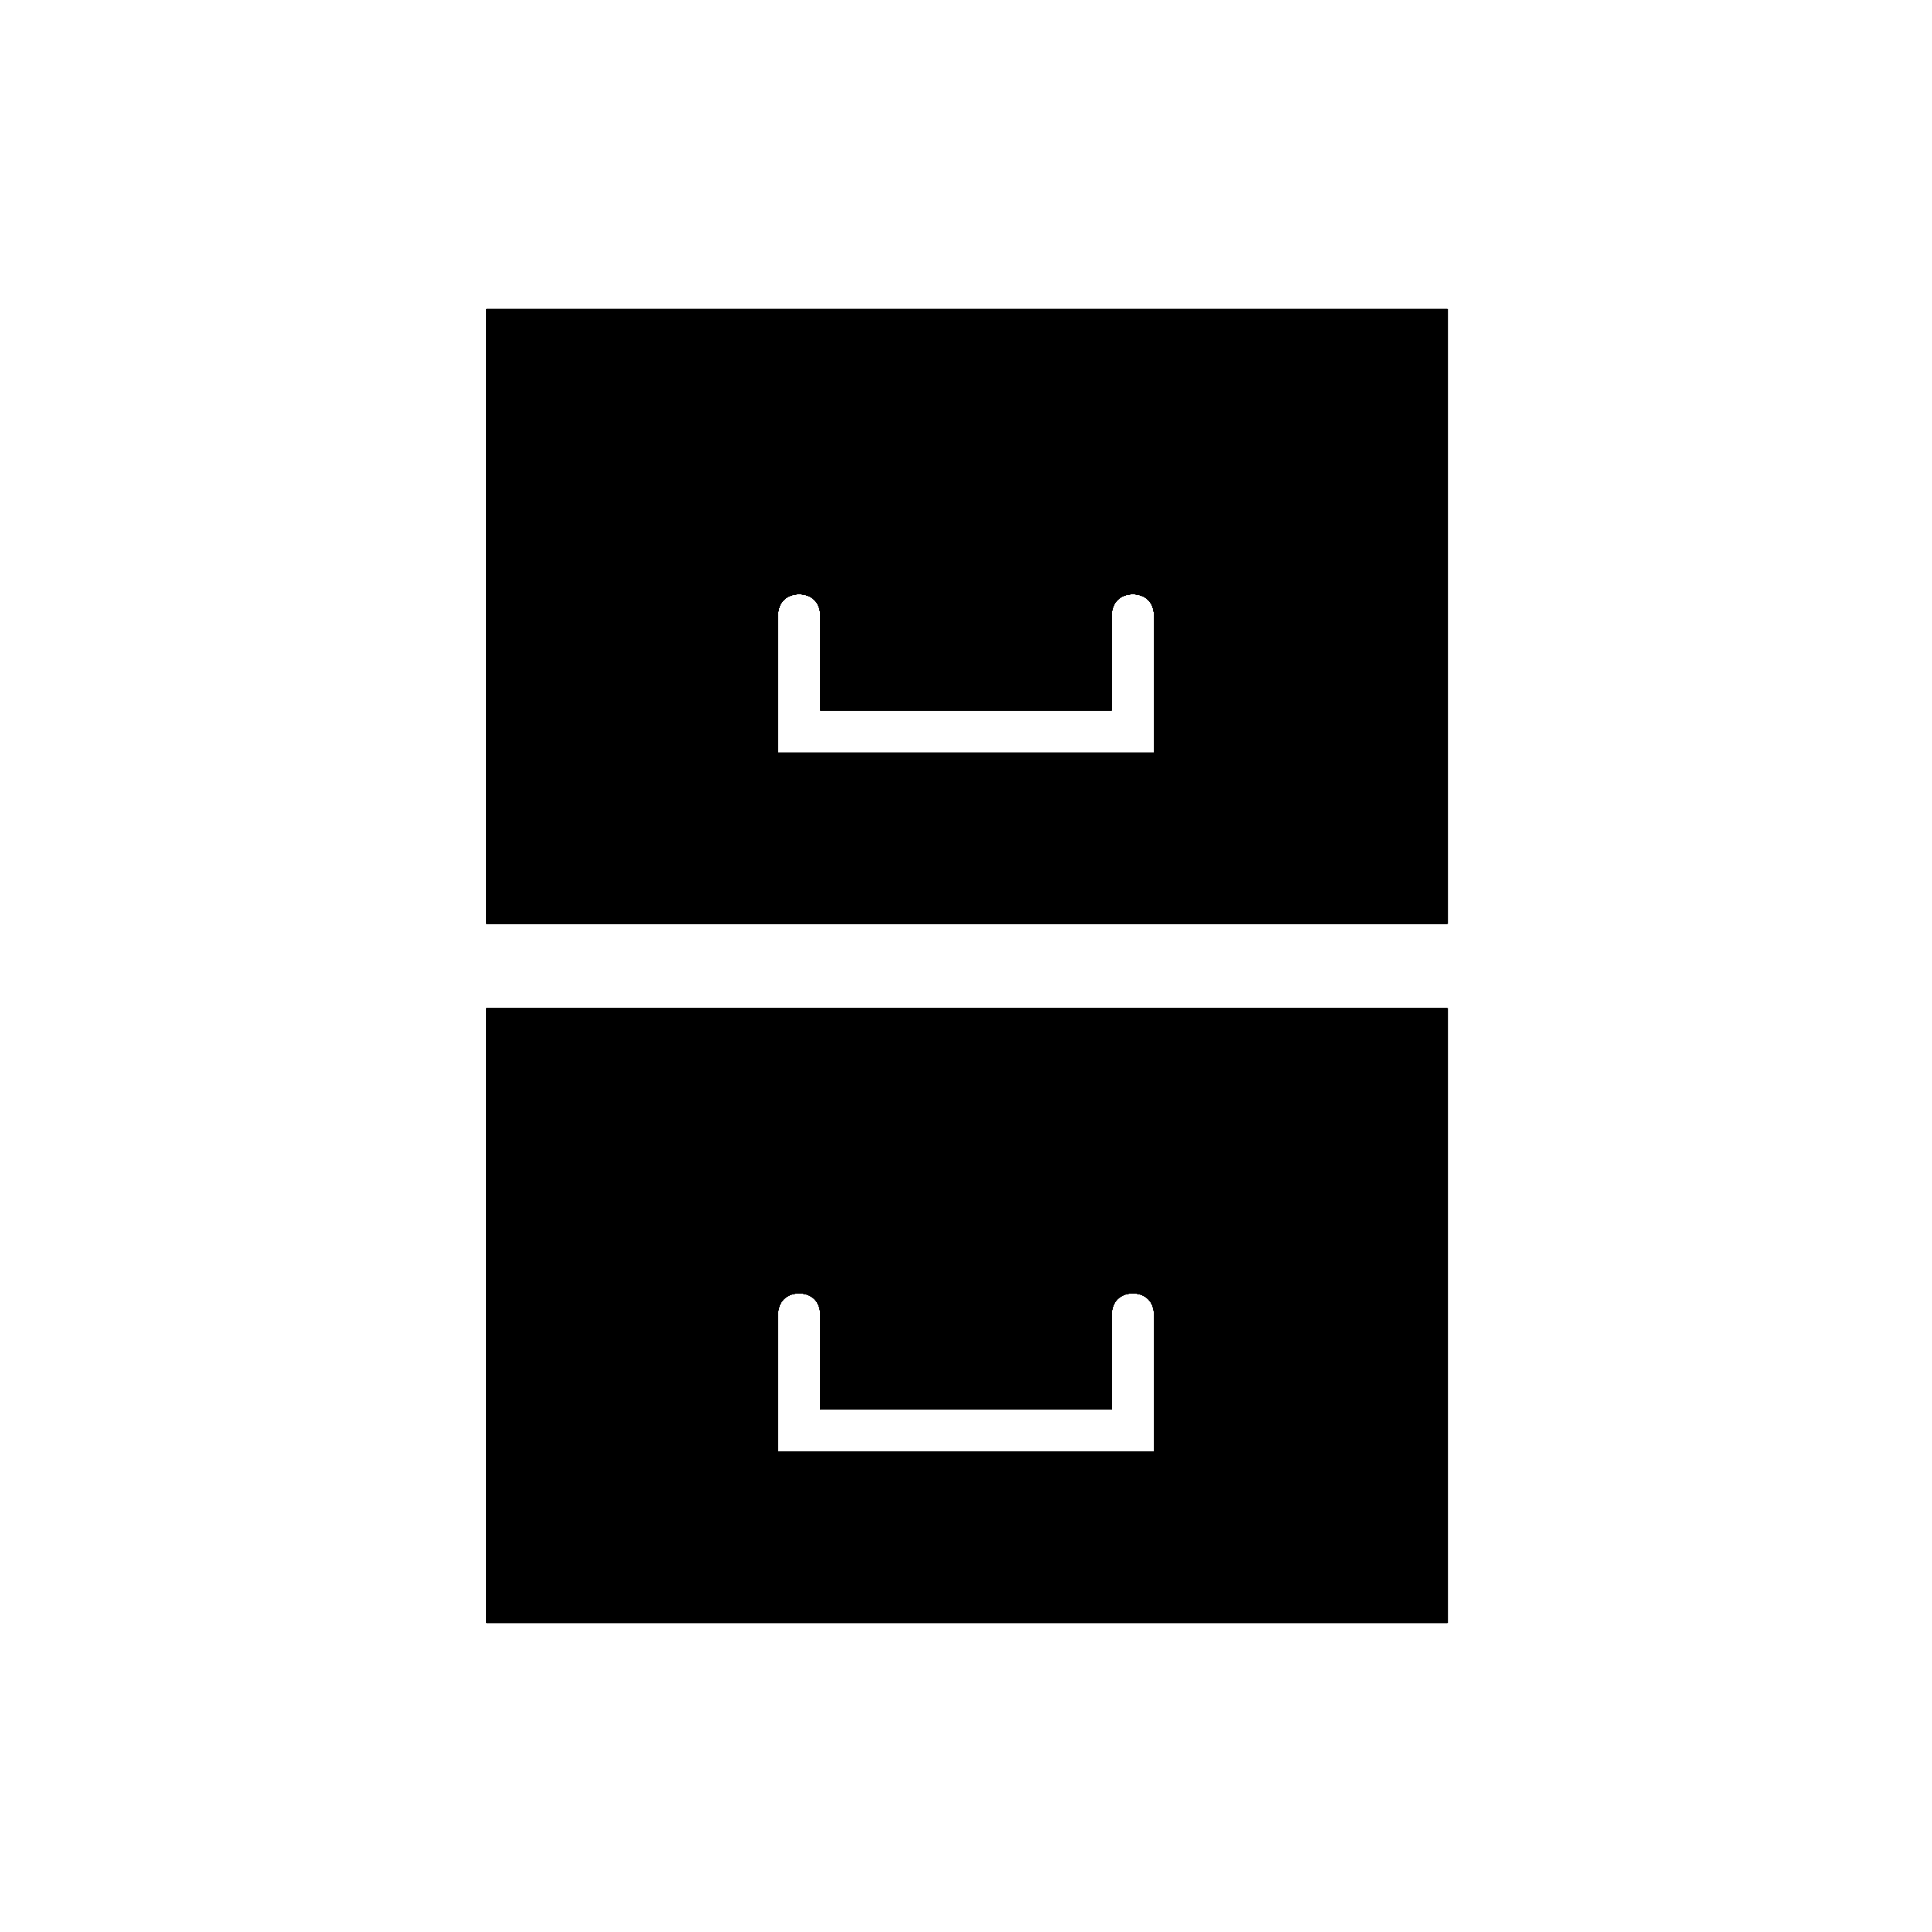 <?xml version="1.0" encoding="UTF-8"?>
<!-- Uploaded to: SVG Find, www.svgrepo.com, Generator: SVG Find Mixer Tools -->
<svg fill="#000000" width="800px" height="800px" version="1.1" viewBox="144 144 512 512" xmlns="http://www.w3.org/2000/svg">
 <g>
  <path d="m272.93 225.91v162.9h254.7v-162.9zm176.89 117.55h-99.645v-36.387c0-3.359 2.238-5.598 5.598-5.598 3.359 0 5.598 2.238 5.598 5.598v25.191h77.25v-25.191c0-3.359 2.238-5.598 5.598-5.598s5.598 2.238 5.598 5.598z"/>
  <path d="m272.93 411.2v162.9h254.7v-162.9zm176.89 117.55h-99.645v-36.387c0-3.359 2.238-5.598 5.598-5.598 3.359 0 5.598 2.238 5.598 5.598l0.004 25.191h77.25v-25.191c0-3.359 2.238-5.598 5.598-5.598s5.598 2.238 5.598 5.598z"/>
  <path d="m272.93 225.91v162.9h254.7v-162.9zm176.89 117.55h-99.645v-36.387c0-3.359 2.238-5.598 5.598-5.598 3.359 0 5.598 2.238 5.598 5.598v25.191h77.25v-25.191c0-3.359 2.238-5.598 5.598-5.598s5.598 2.238 5.598 5.598z"/>
  <path d="m272.93 411.2v162.9h254.7v-162.9zm176.89 117.55h-99.645v-36.387c0-3.359 2.238-5.598 5.598-5.598 3.359 0 5.598 2.238 5.598 5.598l0.004 25.191h77.25v-25.191c0-3.359 2.238-5.598 5.598-5.598s5.598 2.238 5.598 5.598z"/>
  <path d="m272.93 225.91v162.9h254.7v-162.9zm176.89 117.55h-99.645v-36.387c0-3.359 2.238-5.598 5.598-5.598 3.359 0 5.598 2.238 5.598 5.598v25.191h77.25v-25.191c0-3.359 2.238-5.598 5.598-5.598s5.598 2.238 5.598 5.598z"/>
  <path d="m272.93 411.2v162.9h254.7v-162.9zm176.89 117.55h-99.645v-36.387c0-3.359 2.238-5.598 5.598-5.598 3.359 0 5.598 2.238 5.598 5.598l0.004 25.191h77.25v-25.191c0-3.359 2.238-5.598 5.598-5.598s5.598 2.238 5.598 5.598z"/>
  <path d="m272.93 225.91v162.9h254.7v-162.9zm176.89 117.55h-99.645v-36.387c0-3.359 2.238-5.598 5.598-5.598 3.359 0 5.598 2.238 5.598 5.598v25.191h77.25v-25.191c0-3.359 2.238-5.598 5.598-5.598s5.598 2.238 5.598 5.598z"/>
  <path d="m272.93 411.2v162.9h254.7v-162.9zm176.89 117.55h-99.645v-36.387c0-3.359 2.238-5.598 5.598-5.598 3.359 0 5.598 2.238 5.598 5.598l0.004 25.191h77.25v-25.191c0-3.359 2.238-5.598 5.598-5.598s5.598 2.238 5.598 5.598z"/>
  <path d="m272.93 225.91v162.9h254.7v-162.9zm176.89 117.55h-99.645v-36.387c0-3.359 2.238-5.598 5.598-5.598 3.359 0 5.598 2.238 5.598 5.598v25.191h77.25v-25.191c0-3.359 2.238-5.598 5.598-5.598s5.598 2.238 5.598 5.598z"/>
  <path d="m272.93 411.2v162.9h254.7v-162.9zm176.89 117.55h-99.645v-36.387c0-3.359 2.238-5.598 5.598-5.598 3.359 0 5.598 2.238 5.598 5.598l0.004 25.191h77.25v-25.191c0-3.359 2.238-5.598 5.598-5.598s5.598 2.238 5.598 5.598z"/>
  <path d="m272.93 225.91v162.9h254.7v-162.9zm176.89 117.55h-99.645v-36.387c0-3.359 2.238-5.598 5.598-5.598 3.359 0 5.598 2.238 5.598 5.598v25.191h77.25v-25.191c0-3.359 2.238-5.598 5.598-5.598s5.598 2.238 5.598 5.598z"/>
  <path d="m272.93 411.2v162.9h254.7v-162.9zm176.89 117.55h-99.645v-36.387c0-3.359 2.238-5.598 5.598-5.598 3.359 0 5.598 2.238 5.598 5.598l0.004 25.191h77.25v-25.191c0-3.359 2.238-5.598 5.598-5.598s5.598 2.238 5.598 5.598z"/>
  <path d="m272.93 225.91v162.9h254.7v-162.9zm176.89 117.55h-99.645v-36.387c0-3.359 2.238-5.598 5.598-5.598 3.359 0 5.598 2.238 5.598 5.598v25.191h77.25v-25.191c0-3.359 2.238-5.598 5.598-5.598s5.598 2.238 5.598 5.598z"/>
  <path d="m272.93 411.2v162.9h254.7v-162.9zm176.89 117.55h-99.645v-36.387c0-3.359 2.238-5.598 5.598-5.598 3.359 0 5.598 2.238 5.598 5.598l0.004 25.191h77.25v-25.191c0-3.359 2.238-5.598 5.598-5.598s5.598 2.238 5.598 5.598z"/>
  <path d="m272.93 225.91v162.9h254.7v-162.9zm176.89 117.55h-99.645v-36.387c0-3.359 2.238-5.598 5.598-5.598 3.359 0 5.598 2.238 5.598 5.598v25.191h77.25v-25.191c0-3.359 2.238-5.598 5.598-5.598s5.598 2.238 5.598 5.598z"/>
  <path d="m272.93 411.2v162.9h254.7v-162.9zm176.89 117.55h-99.645v-36.387c0-3.359 2.238-5.598 5.598-5.598 3.359 0 5.598 2.238 5.598 5.598l0.004 25.191h77.25v-25.191c0-3.359 2.238-5.598 5.598-5.598s5.598 2.238 5.598 5.598z"/>
 </g>
</svg>